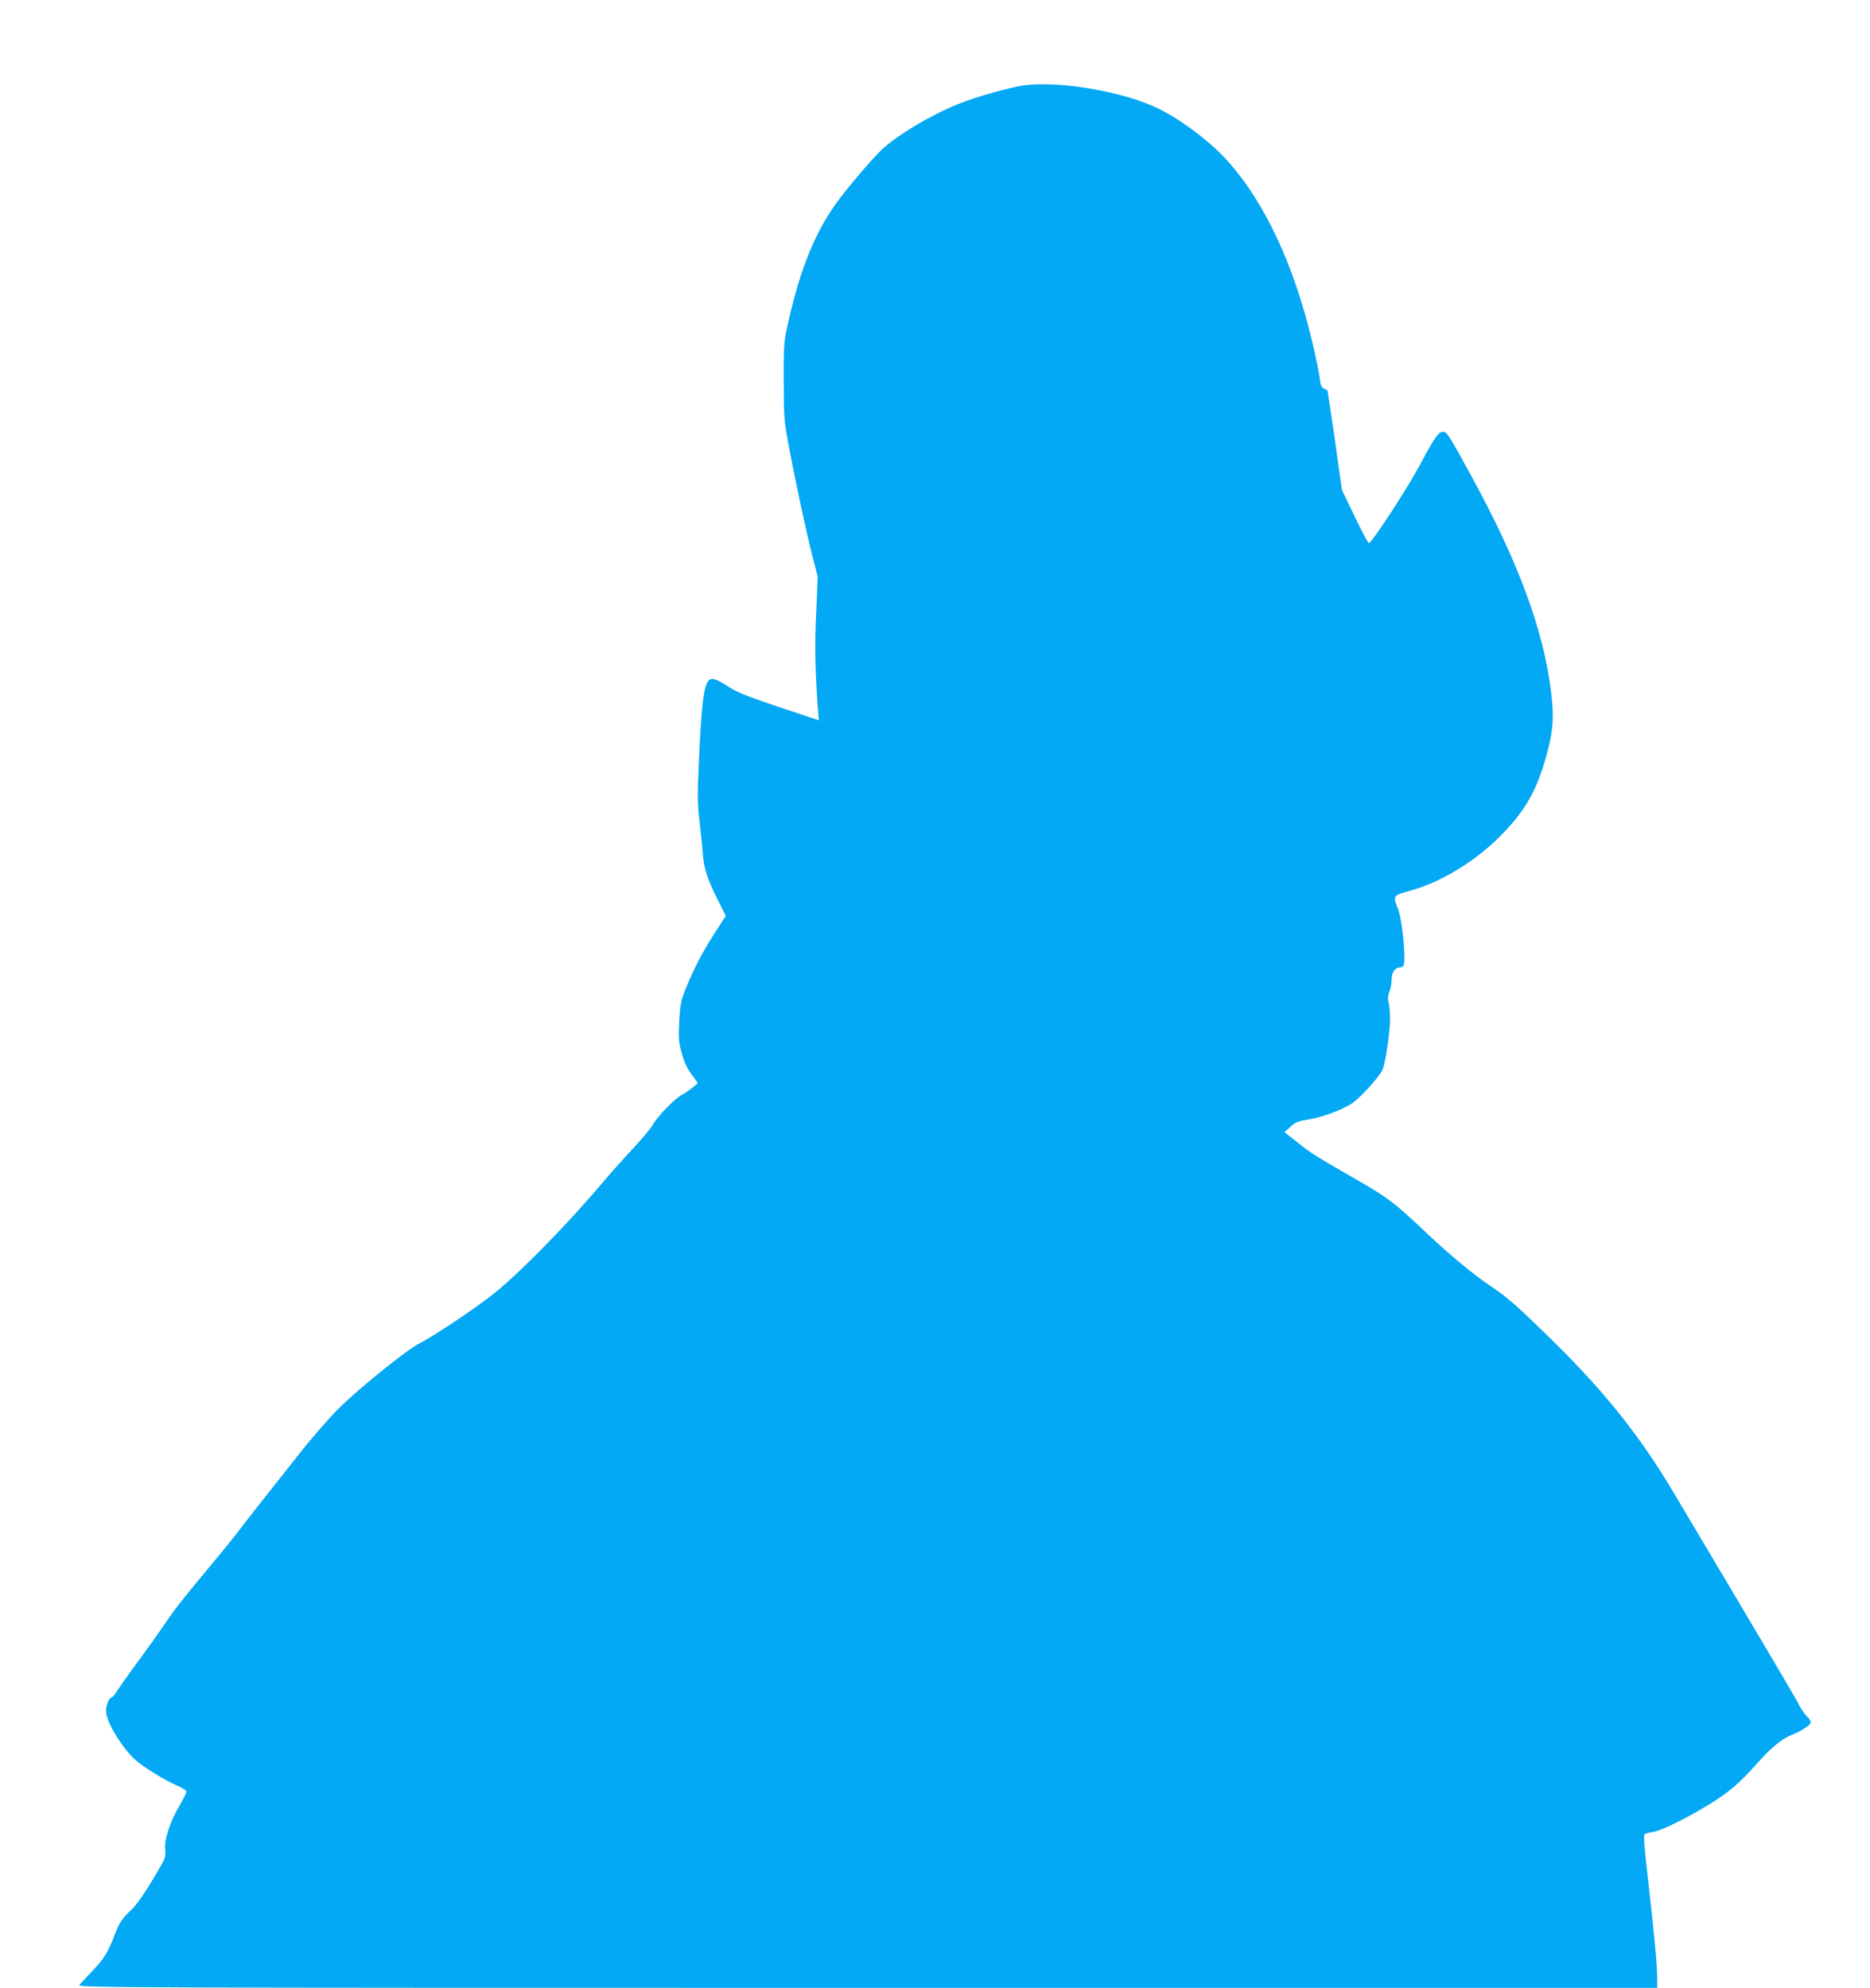 <?xml version="1.0" standalone="no"?>
<!DOCTYPE svg PUBLIC "-//W3C//DTD SVG 20010904//EN"
 "http://www.w3.org/TR/2001/REC-SVG-20010904/DTD/svg10.dtd">
<svg version="1.0" xmlns="http://www.w3.org/2000/svg"
 width="1204pt" height="1280pt" viewBox="0 0 1204 1280"
 preserveAspectRatio="xMidYMid meet">
<g transform="translate(0,1280) scale(0.1,-0.1)"
fill="#03a9f4" stroke="none">
<path d="M6590 12250 c-95 -14 -307 -74 -423 -121 -172 -69 -386 -196 -488
-291 -49 -45 -192 -210 -270 -313 -153 -200 -254 -443 -335 -805 -27 -119 -29
-137 -28 -370 0 -210 3 -263 23 -370 39 -218 119 -593 158 -746 l38 -149 -10
-230 c-10 -211 -7 -372 10 -606 l7 -87 -253 84 c-185 62 -270 95 -314 123 -78
51 -110 65 -130 57 -42 -16 -57 -124 -76 -545 -9 -204 -8 -264 5 -370 8 -69
18 -164 21 -211 7 -94 30 -163 101 -304 l47 -93 -70 -109 c-80 -123 -135 -230
-188 -360 -32 -80 -36 -101 -42 -214 -5 -110 -3 -134 17 -204 15 -54 35 -98
63 -135 l40 -55 -34 -29 c-19 -15 -50 -37 -69 -47 -44 -22 -161 -143 -185
-190 -10 -19 -68 -89 -129 -155 -62 -66 -142 -156 -179 -200 -227 -269 -510
-561 -692 -714 -104 -88 -402 -289 -504 -341 -82 -41 -394 -293 -523 -422 -59
-59 -171 -187 -248 -285 -273 -344 -347 -439 -395 -503 -27 -36 -115 -144
-195 -240 -188 -227 -203 -246 -285 -365 -37 -55 -111 -158 -164 -230 -53 -71
-111 -154 -130 -182 -18 -29 -37 -53 -42 -53 -19 0 -41 -63 -35 -102 13 -80
116 -242 198 -309 60 -49 181 -123 255 -155 36 -15 63 -33 63 -41 0 -8 -18
-45 -40 -82 -63 -105 -103 -225 -97 -287 5 -44 1 -58 -26 -106 -94 -163 -154
-252 -196 -290 -55 -51 -74 -80 -105 -162 -40 -106 -66 -148 -140 -226 -40
-41 -78 -83 -85 -92 -13 -17 230 -18 5073 -18 l5086 0 0 58 c0 87 -17 266 -56
611 -29 251 -34 315 -24 321 8 5 33 11 57 15 51 7 230 96 373 186 115 71 188
135 293 254 88 99 158 158 217 181 60 23 120 61 127 80 3 10 -5 25 -21 40 -14
14 -35 43 -47 65 -22 45 -174 302 -499 849 -119 201 -256 430 -303 510 -219
372 -448 661 -793 1000 -213 209 -290 278 -384 340 -120 80 -274 207 -435 360
-193 182 -238 217 -425 325 -286 164 -312 181 -395 248 l-85 67 39 35 c31 29
50 36 112 46 82 12 197 53 275 98 48 28 175 164 204 220 18 34 50 244 50 326
0 39 -4 87 -9 108 -7 28 -5 48 5 73 8 18 14 53 14 77 0 46 21 77 53 77 9 0 19
5 23 12 19 30 -7 295 -36 368 -33 83 -33 84 78 114 206 57 433 197 598 369
157 164 226 292 289 534 36 137 41 223 21 383 -50 401 -213 839 -521 1400
-135 247 -150 270 -174 270 -29 0 -55 -37 -147 -210 -79 -149 -307 -499 -330
-507 -5 -2 -46 75 -91 170 l-83 172 -45 320 c-25 175 -47 320 -48 321 -1 1
-12 6 -23 12 -17 9 -23 24 -28 74 -4 35 -27 144 -51 243 -118 489 -305 885
-538 1145 -111 125 -292 262 -443 338 -221 111 -644 184 -874 152z"/>
</g>
</svg>
